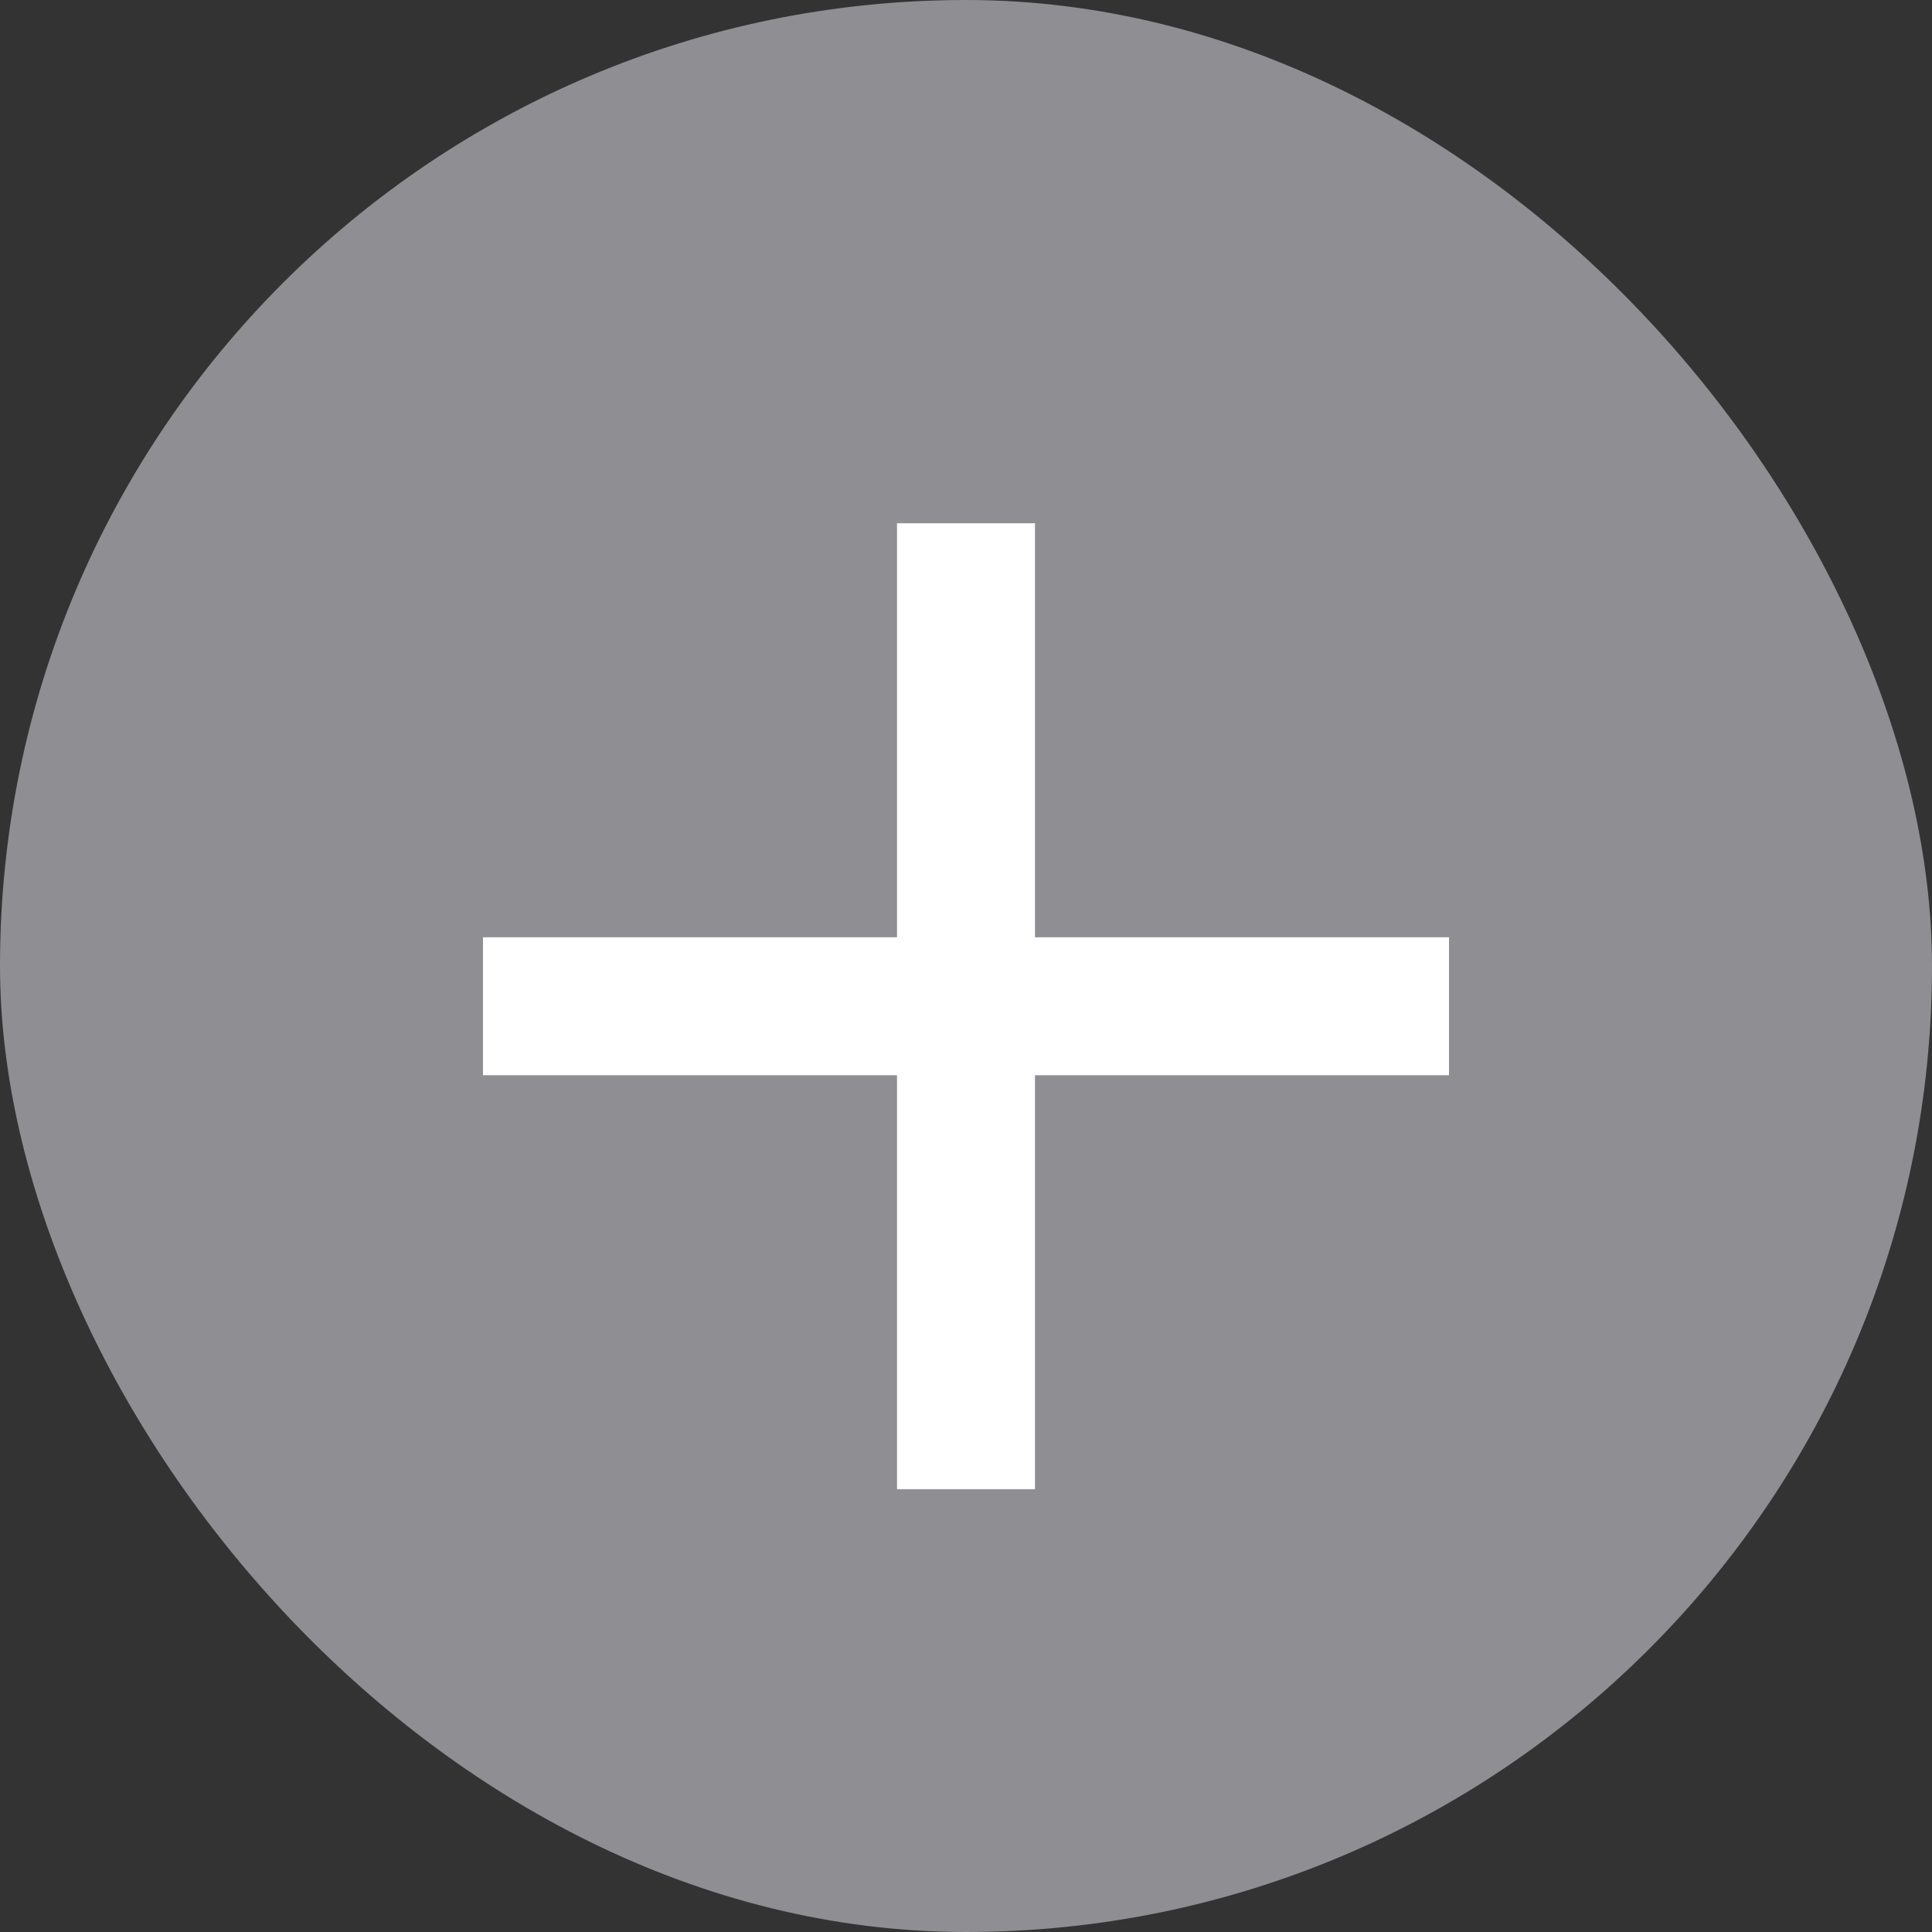 <svg width="24" height="24" viewBox="0 0 24 24" fill="none" xmlns="http://www.w3.org/2000/svg">
<rect x="0" y="0" width="24" height="24" fill="#333333" stroke="none"/>
<rect width="24" height="24" rx="12" fill="#8E8E93"/>
<path d="M18 13.357H12.857V18.5H11.143V13.357H6V11.643H11.143V6.5H12.857V11.643H18V13.357Z" fill="white"/>
</svg>
